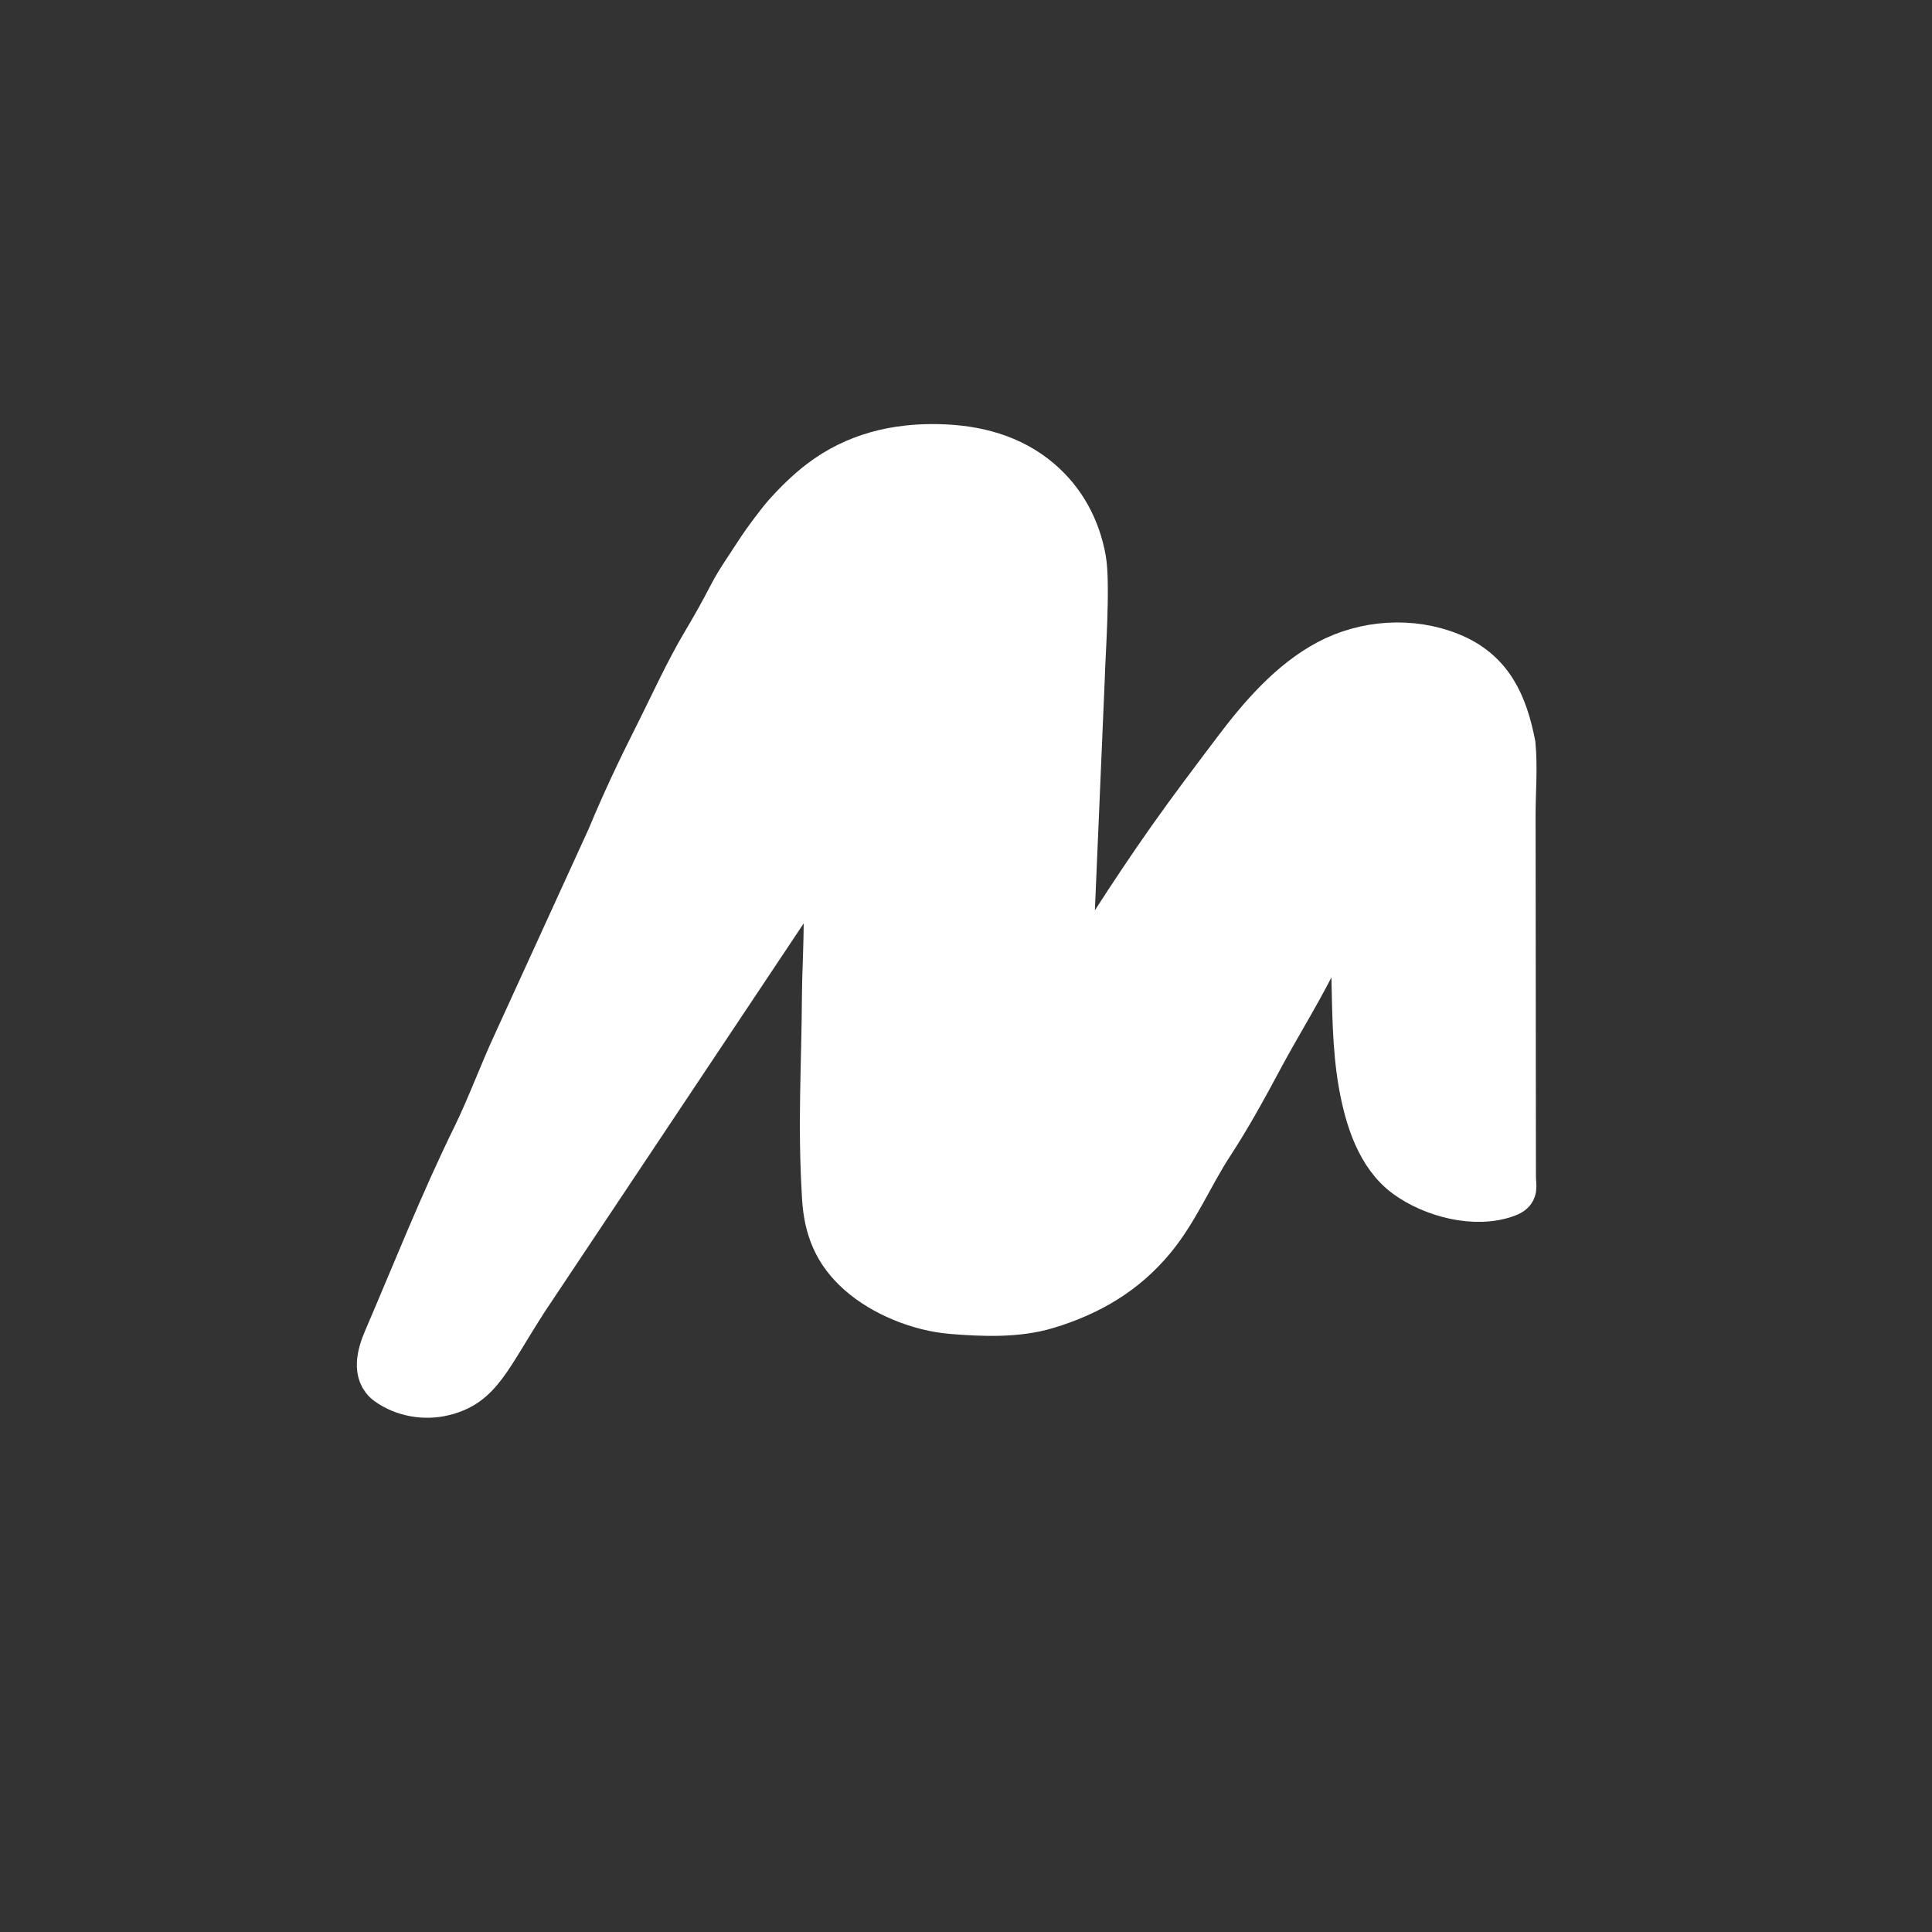 <?xml version="1.0" encoding="UTF-8"?>
<svg width="150px" height="150px" viewBox="0 0 150 150" version="1.1" xmlns="http://www.w3.org/2000/svg" xmlns:xlink="http://www.w3.org/1999/xlink">
    <rect x="0" y="0" width="150" height="150" fill="#333333" stroke="none"/>
    <!-- Generator: Sketch 49.2 (51160) - http://www.bohemiancoding.com/sketch -->
    <title>Artboard 2 Copy 13</title>
    <desc>Created with Sketch.</desc>
    <defs></defs>
    <g id="Artboard-2-Copy-13" stroke="none" stroke-width="1" fill="none" fill-rule="evenodd">
        <g id="Group-49" transform="translate(29, 34)" fill="#FFFFFF" stroke="#FFFFFF" stroke-width="3.299">
            <path d="M78.745,30.227 C77.118,28.319 74.975,27.214 72.613,26.78 C70.642,26.418 64.631,26.857 63.421,26.871 L43.189,27.736 C42.835,27.753 41.797,27.941 41.535,27.577 C40.798,26.553 43.297,25.342 44.323,24.678 C46.651,23.172 48.608,21.876 50.886,20.27 C53.239,18.613 55.512,16.888 57.818,15.148 C60.407,13.196 63.114,10.868 64.672,7.953 C66.232,5.036 66.479,1.394 65.216,-1.686 C63.917,-4.85 61.349,-5.948 58.219,-6.567 C56.404,-6.741 54.493,-6.571 52.673,-6.573 C48.625,-6.577 44.575,-6.581 40.526,-6.585 C36.522,-6.588 32.517,-6.592 28.513,-6.596 C27.23,-6.597 25.947,-6.599 24.664,-6.6 C23.815,-6.601 23.464,-6.853 23.156,-6.024 C22.234,-3.539 23.139,-0.2 24.629,1.851 C26.232,4.057 29.185,4.943 31.717,5.404 C34.714,5.948 37.849,5.913 40.881,5.996 C41.402,6.009 44.037,5.734 44.357,6.272 C44.946,7.26 41.492,8.776 41.007,9.024 C38.529,10.289 36.175,11.764 33.72,13.073 C31.512,14.252 29.225,15.509 27.136,16.876 C24.712,18.462 21.994,19.553 19.739,21.424 C17.087,23.626 15.479,26.385 14.482,29.674 C13.772,32.017 13.881,34.693 14.08,37.113 C14.288,39.631 15.421,42.463 17.077,44.335 C18.733,46.209 20.617,46.937 23,47.081 C28.864,47.435 32.93,47.123 38.798,47.087 C41.069,47.073 45.4,46.778 47.659,47.093 C49.037,47.286 45.994,49.473 45.743,49.627 L15.064,70.08 C10.536,73.006 8.425,73.652 7.732,76.531 C7.361,78.022 7.652,79.693 8.537,80.936 C9.343,82.069 10.917,81.613 11.985,81.156 C17.263,78.89 22.626,76.772 27.78,74.245 C30.181,73.069 32.715,72.162 35.14,71.028 L51.002,63.777 C53.659,62.678 56.288,61.436 58.855,60.14 C61.324,58.894 63.869,57.761 66.249,56.338 C67.379,55.662 68.584,54.99 69.755,54.386 C70.433,54.036 71.084,53.631 71.72,53.208 C72.146,52.925 71.72,53.208 73.49,52.045 C74.018,51.698 75.529,50.576 76.052,50.11 C76.995,49.272 77.91,48.344 78.678,47.335 C80.744,44.619 81.502,41.46 81.42,38.101 C81.351,35.227 80.644,32.453 78.745,30.227" id="Fill-1" transform="translate(44.5, 37.5) scale(1, -1) rotate(90) translate(-44.5, -37.5) "></path>
        </g>
    </g>
</svg>